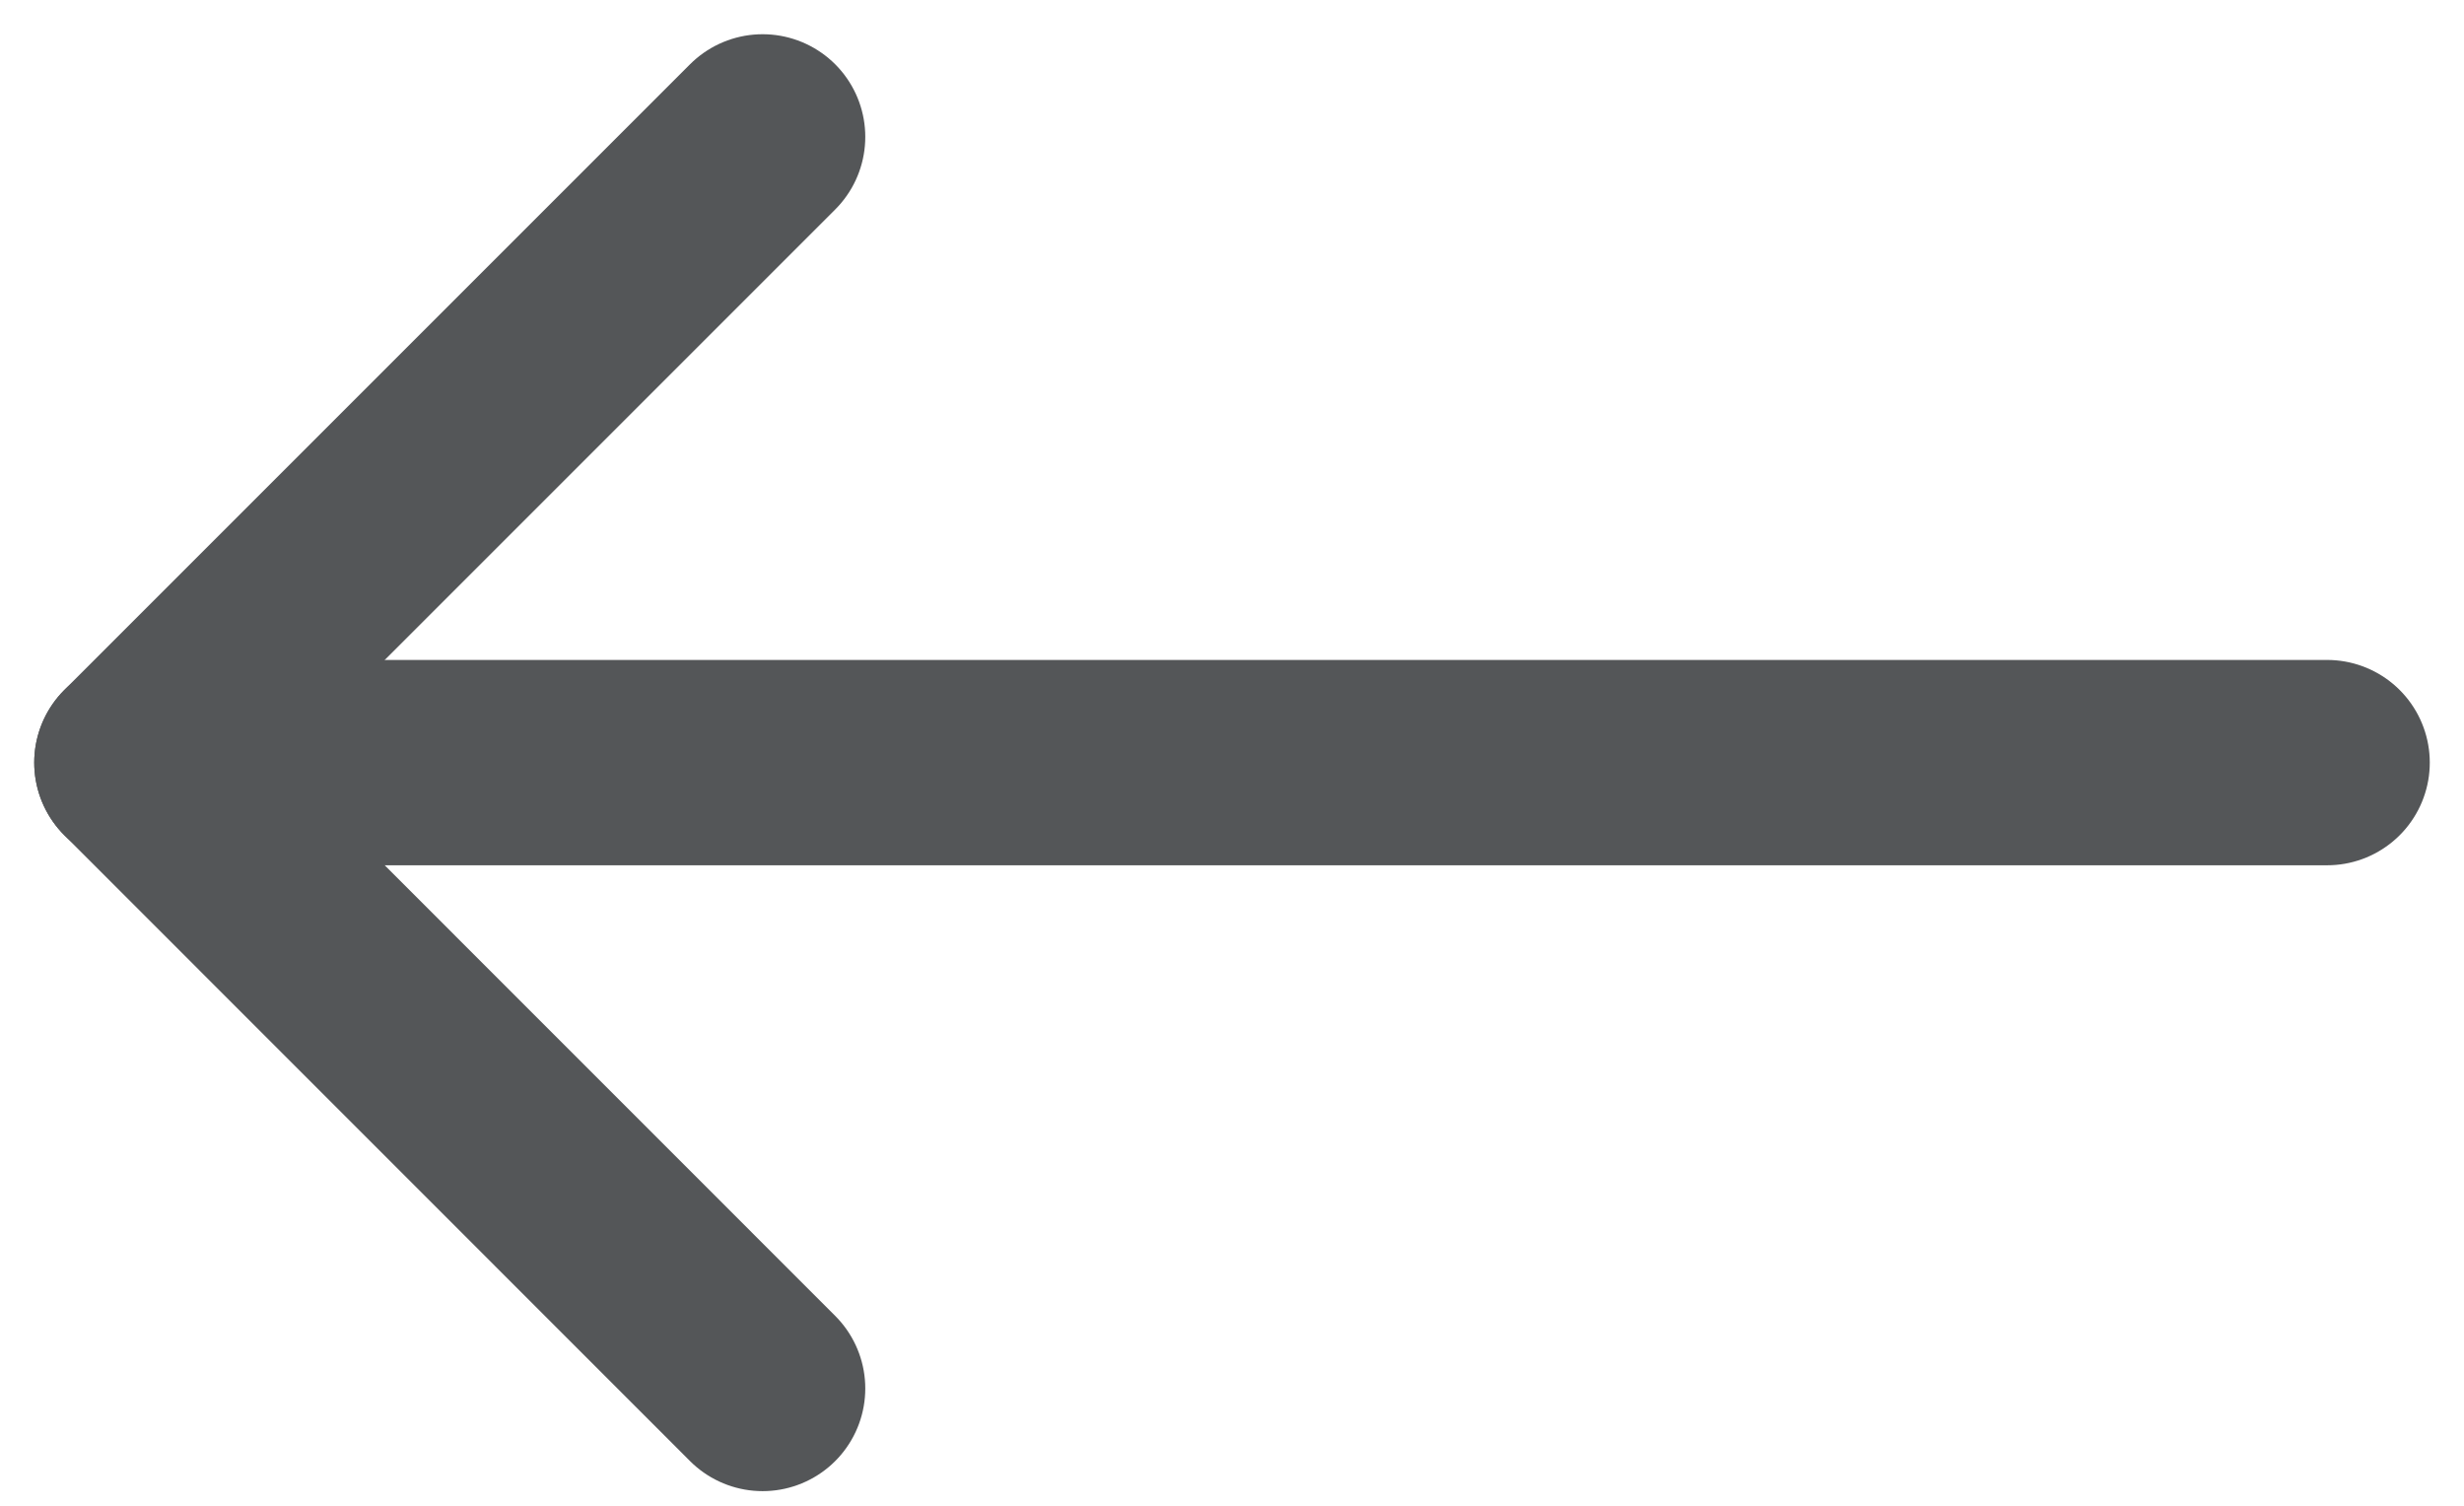 <svg width="18" height="11" viewBox="0 0 18 11" fill="none" xmlns="http://www.w3.org/2000/svg">
<path d="M5.571 1L1 5.571L5.571 10.143" stroke="#545658" stroke-width="1.5" stroke-miterlimit="10" stroke-linecap="round" stroke-linejoin="round"/>
<path d="M17 5.571H1" stroke="#545658" stroke-width="1.5" stroke-miterlimit="10" stroke-linecap="round" stroke-linejoin="round"/>
</svg>
